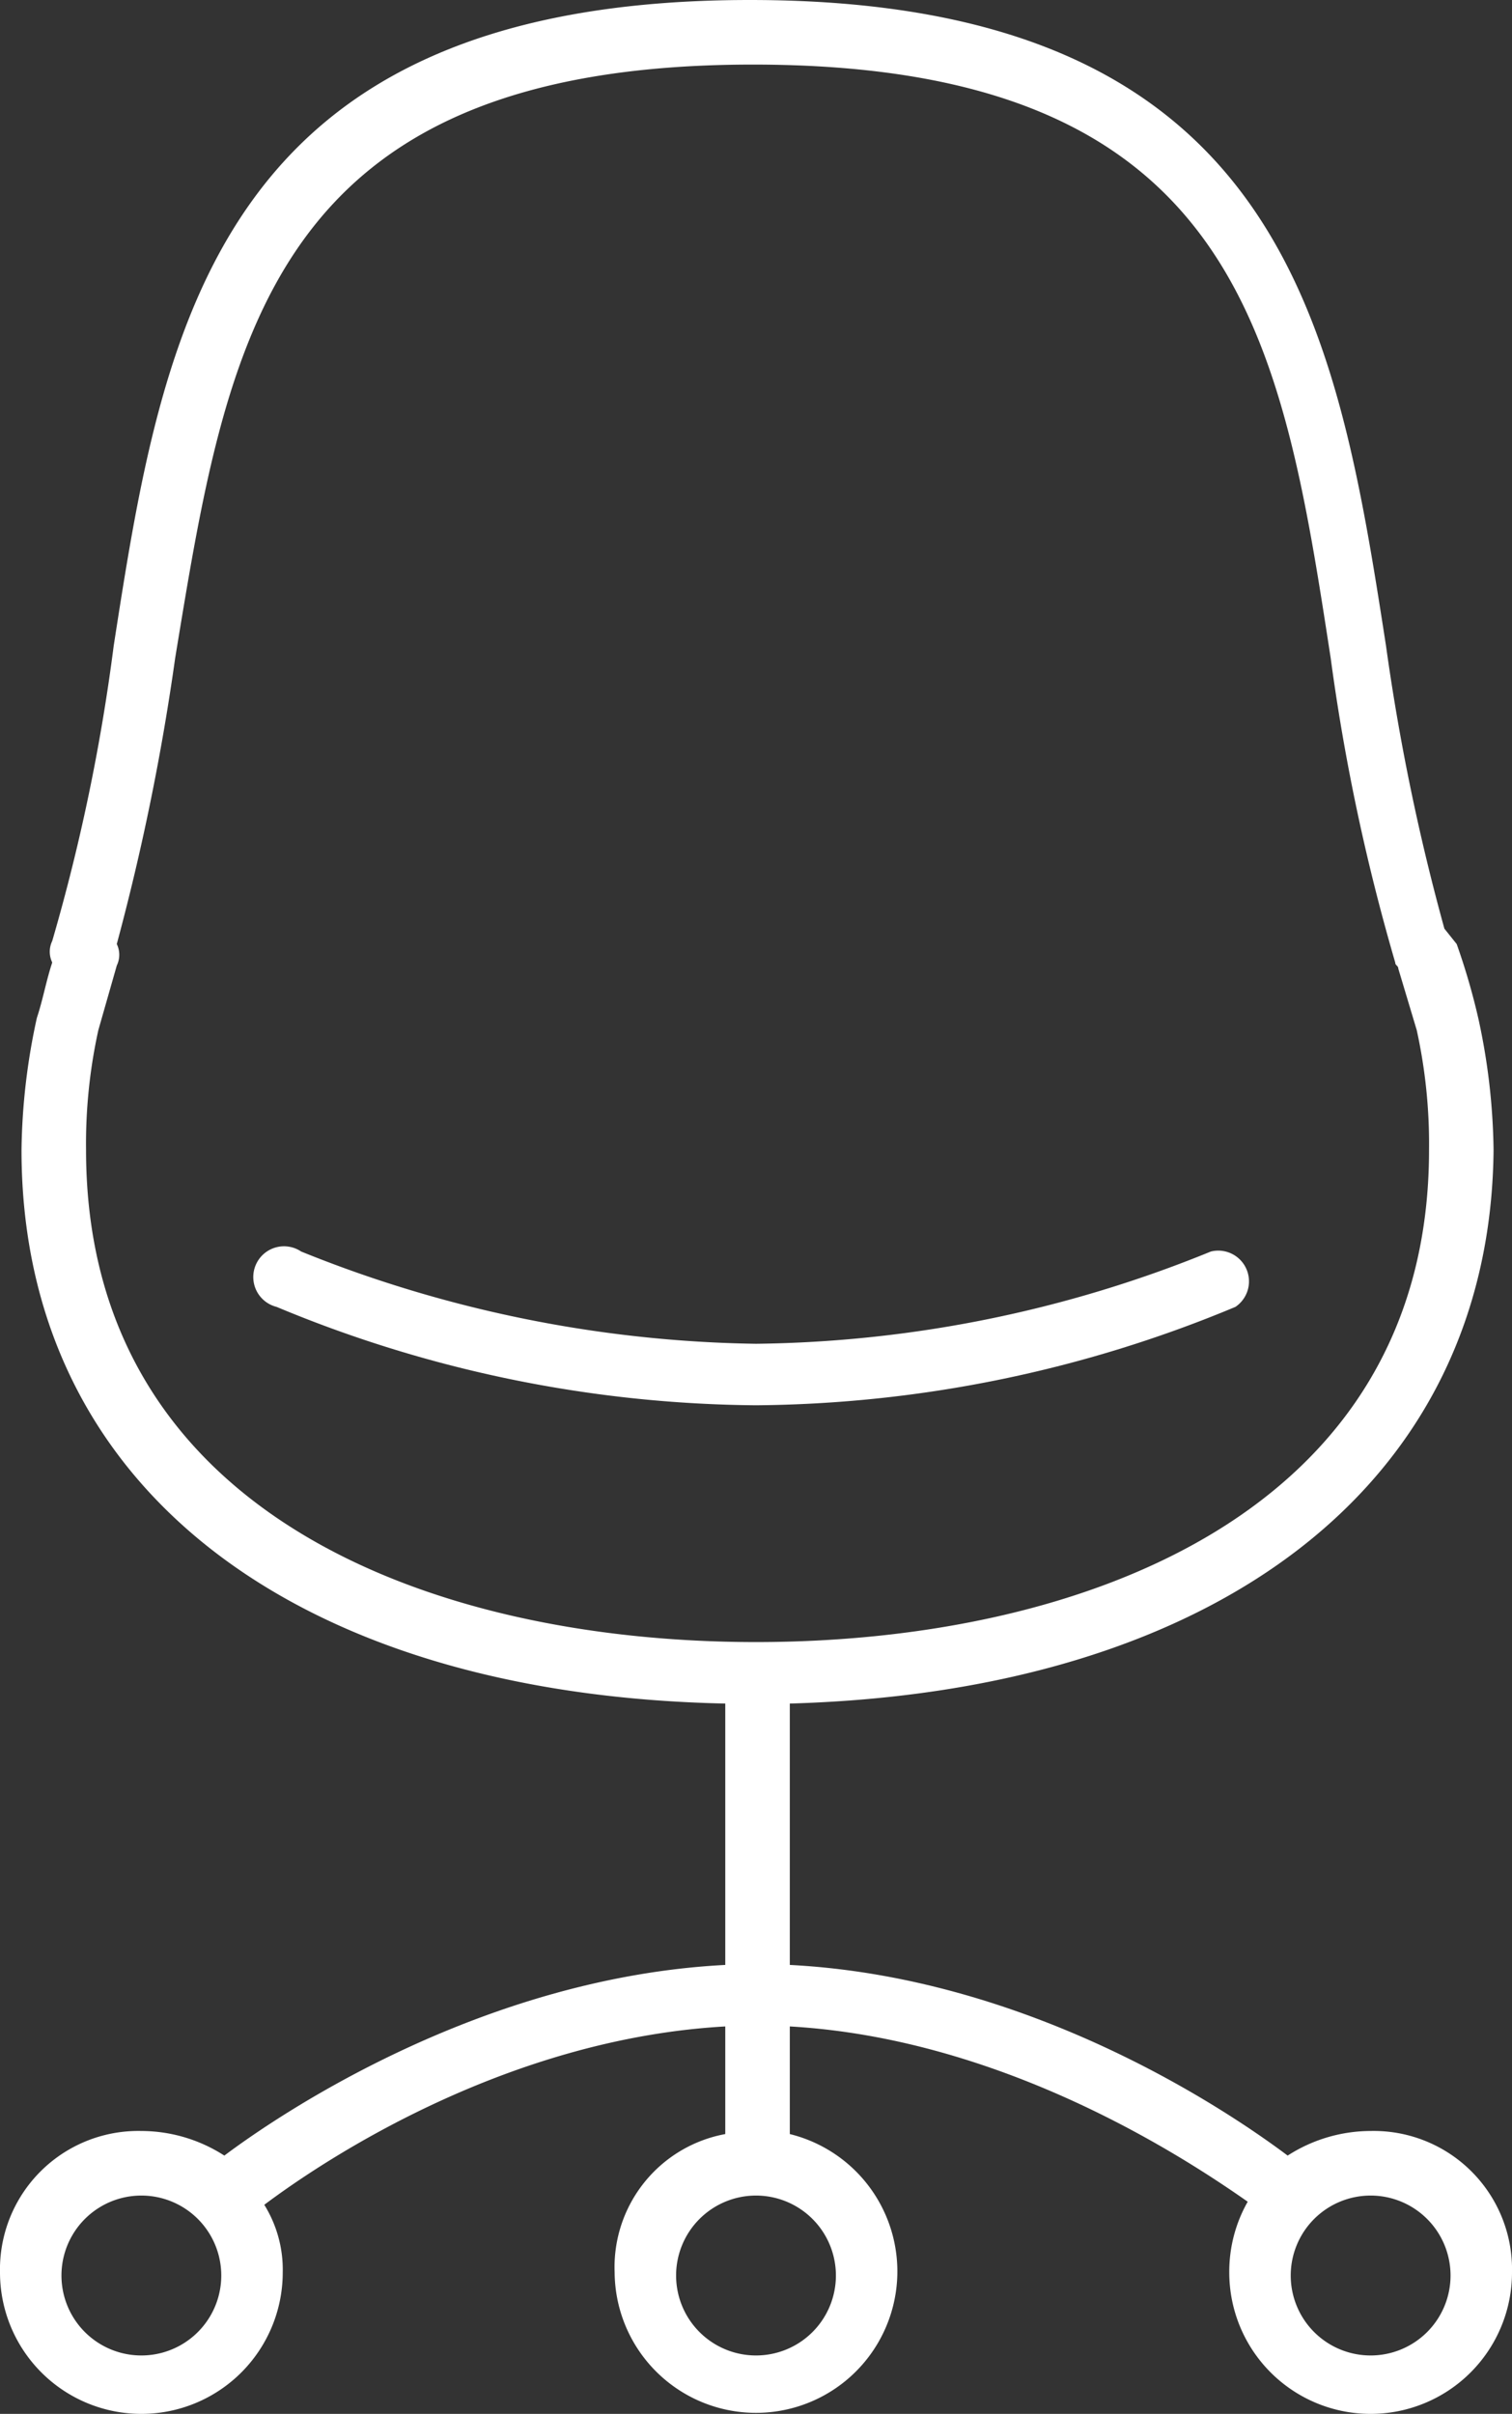 <?xml version="1.0" encoding="UTF-8"?> <svg xmlns="http://www.w3.org/2000/svg" viewBox="0 0 49.2 78.5"><rect x="0" y="0" width="49.2" height="78.5" fill="#333333" stroke="none"/> <defs> <style>.cls-1{fill:#fff;}</style> </defs> <title>chair-icon</title> <g id="Layer_2" data-name="Layer 2"> <g id="icon_export" data-name="icon export"> <path class="cls-1" d="M40.2,42.5a1,1,0,0,0-.8-1.8,40.3,40.3,0,0,1-14.8,3,41,41,0,0,1-14.8-3A1,1,0,1,0,9,42.5a41.3,41.3,0,0,0,15.6,3.2A41.3,41.3,0,0,0,40.2,42.5Z"></path> <path class="cls-1" d="M44.6,69.3a5,5,0,0,0-2.7.8c-2-1.5-8.4-5.8-16.2-6.2V55.4c14-.4,22.8-7.2,22.9-18a21,21,0,0,0-.5-4.3,21.7,21.7,0,0,0-.7-2.4l-.4-.5A71.5,71.5,0,0,1,45.1,21C43.5,10.7,41.8,0,24.4,0S5.3,10.7,3.7,21a63,63,0,0,1-2,9.6.8.8,0,0,0,0,.7c-.2.6-.3,1.2-.5,1.8a21,21,0,0,0-.5,4.3c0,10.9,8.8,17.7,22.9,18v8.5c-7.8.4-14.3,4.7-16.3,6.2a5,5,0,0,0-2.7-.8A4.5,4.5,0,0,0,0,73.9a4.6,4.6,0,0,0,9.2,0,4,4,0,0,0-.6-2.2c2-1.5,7.9-5.4,15-5.8v3.5A4.4,4.4,0,0,0,20,73.9a4.6,4.6,0,1,0,5.7-4.5V65.9c7,.4,12.9,4.3,14.9,5.7a4.6,4.6,0,0,0-.6,2.3,4.6,4.6,0,0,0,9.2,0A4.5,4.5,0,0,0,44.6,69.3Zm-40,7.3a2.6,2.6,0,0,1,0-5.2,2.6,2.6,0,1,1,0,5.2ZM2.8,37.4a17.2,17.2,0,0,1,.4-3.9l.6-2.1a.8.8,0,0,0,0-.7,76.7,76.7,0,0,0,1.9-9.3C7.4,11.1,8.7,2.1,24.5,2.1S41.7,11,43.3,21.4a67.1,67.1,0,0,0,2.1,9.9c0,.1.1.1.1.2l.6,2a17.2,17.2,0,0,1,.4,3.9c0,11.8-11.3,16-21.9,16S2.8,49.2,2.8,37.4ZM27.2,74a2.6,2.6,0,1,1-2.6-2.6A2.6,2.6,0,0,1,27.2,74Zm17.4,2.6A2.6,2.6,0,1,1,47.2,74,2.6,2.6,0,0,1,44.6,76.6Z"></path> </g> </g> </svg> 